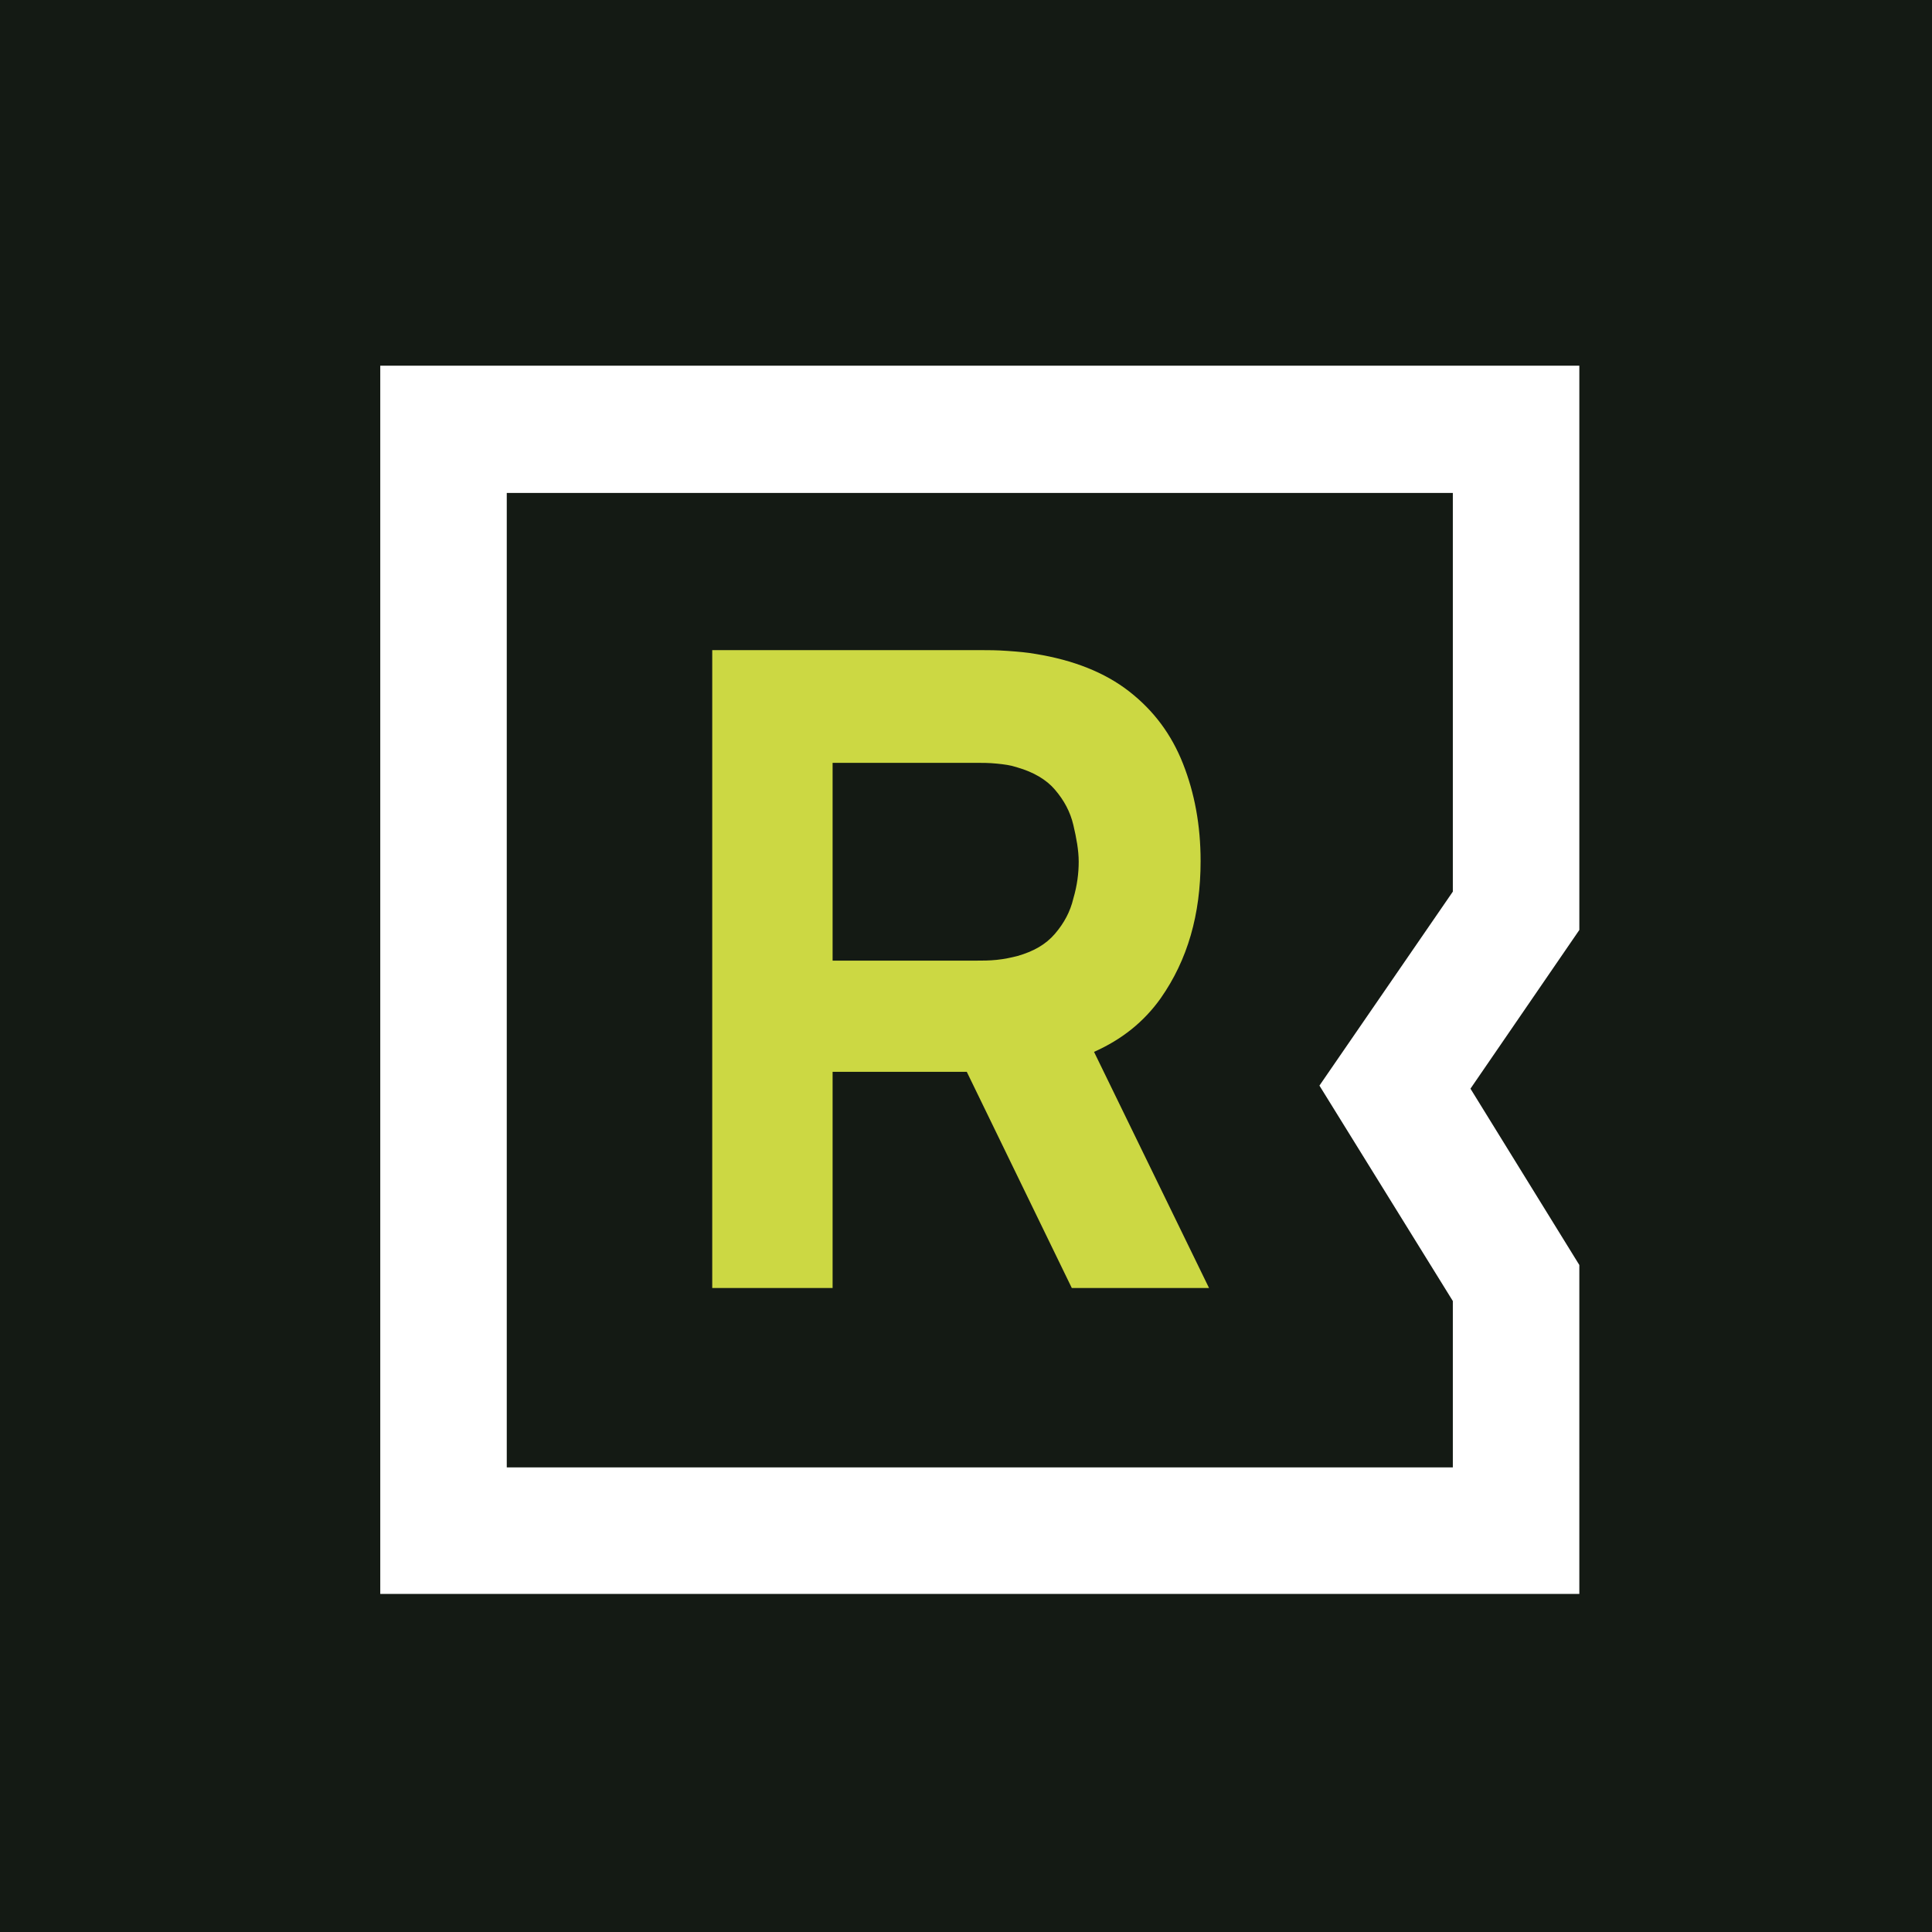 <?xml version="1.0" encoding="utf-8"?>
<!-- Generator: Adobe Illustrator 25.0.1, SVG Export Plug-In . SVG Version: 6.00 Build 0)  -->
<svg version="1.1" id="Layer_1" xmlns="http://www.w3.org/2000/svg" xmlns:xlink="http://www.w3.org/1999/xlink" x="0px" y="0px"
	 viewBox="0 0 252 252" style="enable-background:new 0 0 252 252;" xml:space="preserve">
<style type="text/css">
	.st0{fill:#141A14;}
	.st1{fill:#FFFFFF;}
	.st2{fill:#CCD843;}
</style>
<rect x="-10.6" y="-5.7" class="st0" width="271.5" height="265.7"/>
<g>
	<path class="st1" d="M206,207.9H49.6V47.7H206v73.6L191.8,142l14.2,23V207.9z M66.1,191.4h123.4v-21.7l-17.4-28.1l17.4-25.3v-52
		H66.1V191.4z"/>
</g>
<g>
	<g>
		<path class="st2" d="M157.7,168l-15-30.8c3.6-1.6,6.5-3.9,8.7-7c3.5-5,5.2-10.9,5.2-17.9c0-4.7-0.8-8.9-2.3-12.7
			c-1.5-3.8-3.8-6.9-7-9.4c-3.2-2.5-7.3-4.1-12.2-4.9c-1.1-0.2-2.3-0.3-3.7-0.4c-1.4-0.1-2.5-0.1-3.3-0.1H92.9V168h15.7v-28.2h17.5
			l13.7,28.2H157.7z M108.6,99.5h18.7c0.8,0,1.7,0,2.7,0.1c1,0.1,1.8,0.2,2.7,0.5c2.1,0.6,3.8,1.6,4.9,2.9c1.2,1.4,2,2.9,2.4,4.6
			c0.4,1.7,0.7,3.3,0.7,4.8s-0.2,3.1-0.7,4.8c-0.4,1.7-1.2,3.2-2.4,4.6c-1.2,1.4-2.8,2.3-4.9,2.9c-0.8,0.2-1.7,0.4-2.7,0.5
			c-1,0.1-1.8,0.1-2.7,0.1h-18.7V99.5z"/>
	</g>
</g>
</svg>

